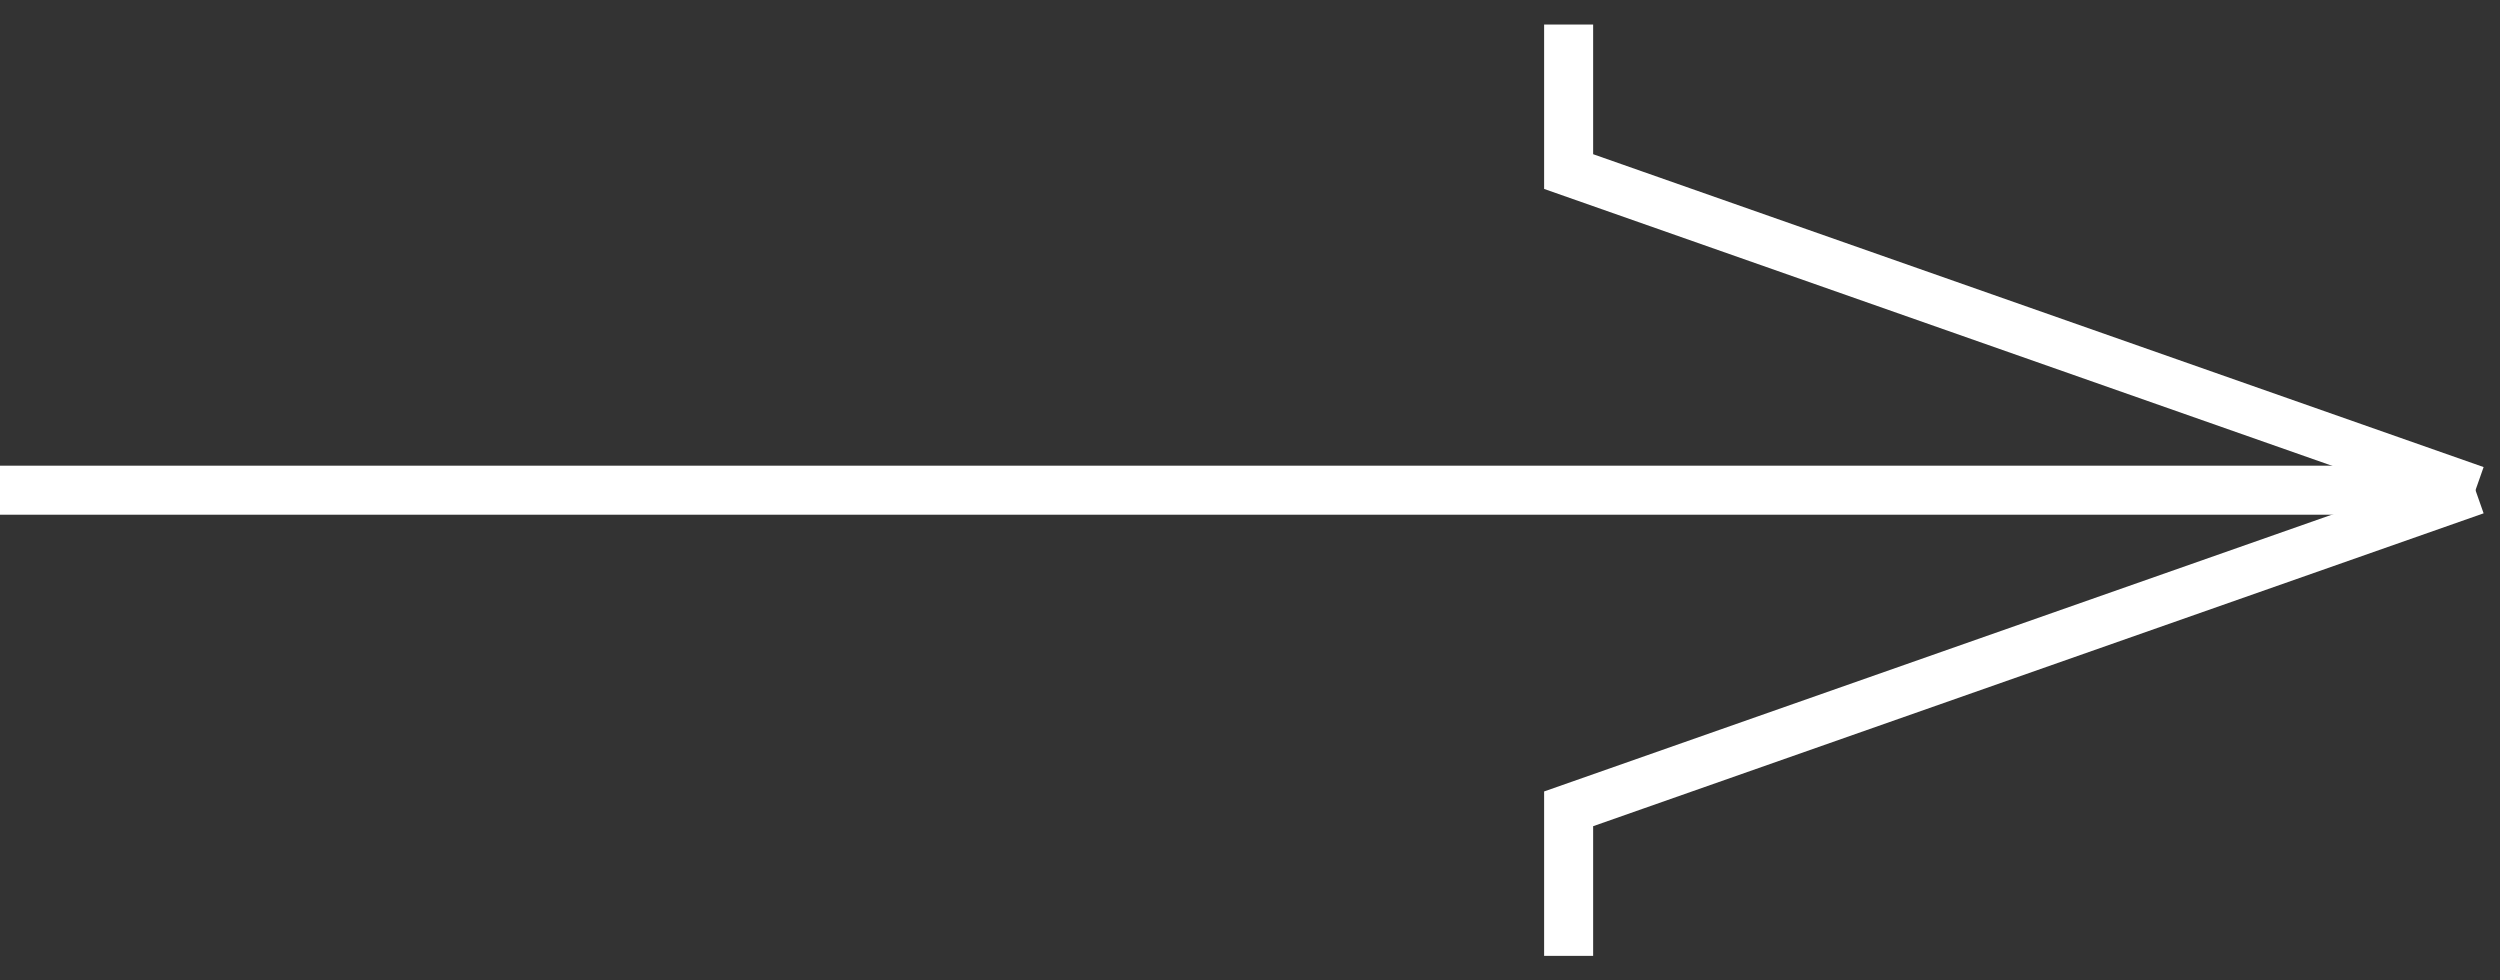 <?xml version="1.0" encoding="UTF-8"?> <svg xmlns="http://www.w3.org/2000/svg" width="51" height="20" viewBox="0 0 51 20" fill="none"><rect x="0" y="0" width="51" height="20" fill="#333333" stroke="none"/> <path d="M0 10L50 10" stroke="white"></path> <path d="M32 0.5V3.5L50.5 10" stroke="white"></path> <path d="M32 19.5V16.5L50.5 10" stroke="white"></path> </svg> 